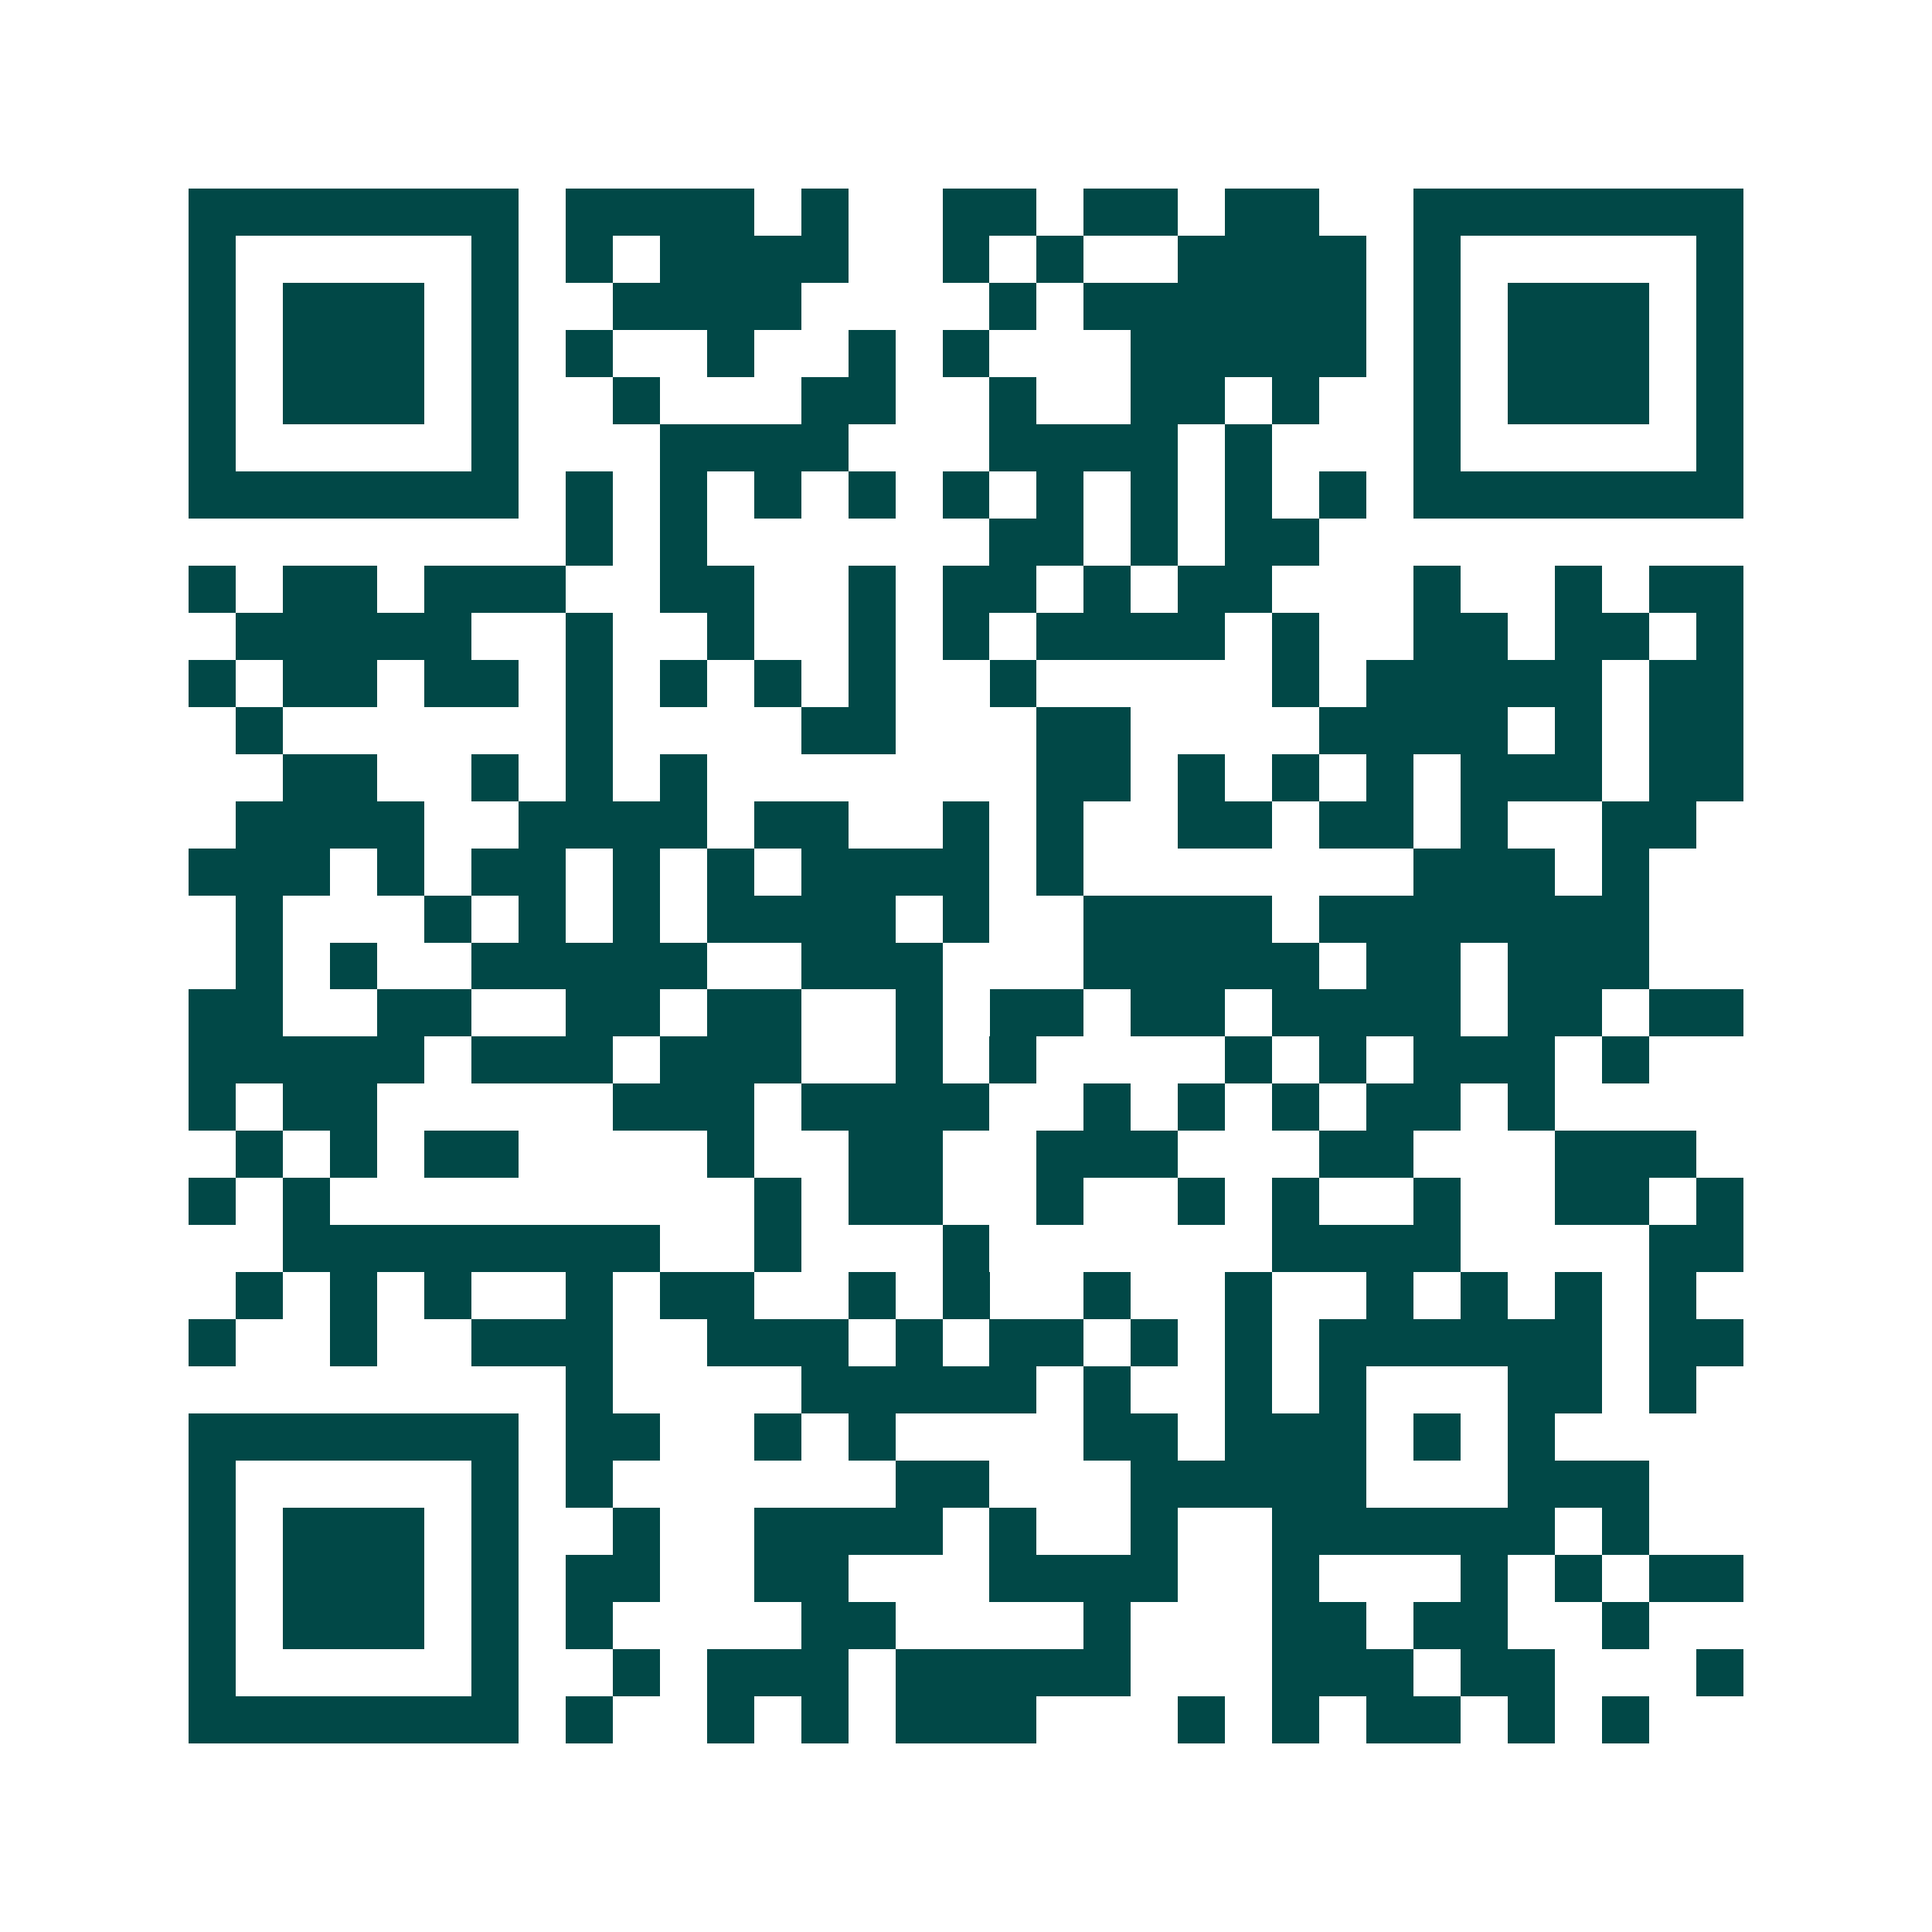 <svg xmlns="http://www.w3.org/2000/svg" width="200" height="200" viewBox="0 0 41 41" shape-rendering="crispEdges"><path fill="#ffffff" d="M0 0h41v41H0z"/><path stroke="#014847" d="M4 4.5h7m1 0h4m1 0h1m2 0h2m1 0h2m1 0h2m2 0h7M4 5.5h1m5 0h1m1 0h1m1 0h4m2 0h1m1 0h1m2 0h4m1 0h1m5 0h1M4 6.5h1m1 0h3m1 0h1m2 0h4m4 0h1m1 0h6m1 0h1m1 0h3m1 0h1M4 7.5h1m1 0h3m1 0h1m1 0h1m2 0h1m2 0h1m1 0h1m3 0h5m1 0h1m1 0h3m1 0h1M4 8.5h1m1 0h3m1 0h1m2 0h1m3 0h2m2 0h1m2 0h2m1 0h1m2 0h1m1 0h3m1 0h1M4 9.5h1m5 0h1m3 0h4m3 0h4m1 0h1m3 0h1m5 0h1M4 10.5h7m1 0h1m1 0h1m1 0h1m1 0h1m1 0h1m1 0h1m1 0h1m1 0h1m1 0h1m1 0h7M12 11.5h1m1 0h1m6 0h2m1 0h1m1 0h2M4 12.5h1m1 0h2m1 0h3m2 0h2m2 0h1m1 0h2m1 0h1m1 0h2m3 0h1m2 0h1m1 0h2M5 13.5h5m2 0h1m2 0h1m2 0h1m1 0h1m1 0h4m1 0h1m2 0h2m1 0h2m1 0h1M4 14.5h1m1 0h2m1 0h2m1 0h1m1 0h1m1 0h1m1 0h1m2 0h1m5 0h1m1 0h5m1 0h2M5 15.5h1m6 0h1m4 0h2m3 0h2m4 0h4m1 0h1m1 0h2M6 16.5h2m2 0h1m1 0h1m1 0h1m7 0h2m1 0h1m1 0h1m1 0h1m1 0h3m1 0h2M5 17.5h4m2 0h4m1 0h2m2 0h1m1 0h1m2 0h2m1 0h2m1 0h1m2 0h2M4 18.5h3m1 0h1m1 0h2m1 0h1m1 0h1m1 0h4m1 0h1m7 0h3m1 0h1M5 19.5h1m3 0h1m1 0h1m1 0h1m1 0h4m1 0h1m2 0h4m1 0h7M5 20.5h1m1 0h1m2 0h5m2 0h3m3 0h5m1 0h2m1 0h3M4 21.5h2m2 0h2m2 0h2m1 0h2m2 0h1m1 0h2m1 0h2m1 0h4m1 0h2m1 0h2M4 22.5h5m1 0h3m1 0h3m2 0h1m1 0h1m4 0h1m1 0h1m1 0h3m1 0h1M4 23.5h1m1 0h2m5 0h3m1 0h4m2 0h1m1 0h1m1 0h1m1 0h2m1 0h1M5 24.5h1m1 0h1m1 0h2m4 0h1m2 0h2m2 0h3m3 0h2m3 0h3M4 25.5h1m1 0h1m9 0h1m1 0h2m2 0h1m2 0h1m1 0h1m2 0h1m2 0h2m1 0h1M6 26.5h8m2 0h1m3 0h1m6 0h4m4 0h2M5 27.5h1m1 0h1m1 0h1m2 0h1m1 0h2m2 0h1m1 0h1m2 0h1m2 0h1m2 0h1m1 0h1m1 0h1m1 0h1M4 28.5h1m2 0h1m2 0h3m2 0h3m1 0h1m1 0h2m1 0h1m1 0h1m1 0h6m1 0h2M12 29.5h1m4 0h5m1 0h1m2 0h1m1 0h1m3 0h2m1 0h1M4 30.5h7m1 0h2m2 0h1m1 0h1m4 0h2m1 0h3m1 0h1m1 0h1M4 31.5h1m5 0h1m1 0h1m6 0h2m3 0h5m3 0h3M4 32.5h1m1 0h3m1 0h1m2 0h1m2 0h4m1 0h1m2 0h1m2 0h6m1 0h1M4 33.5h1m1 0h3m1 0h1m1 0h2m2 0h2m3 0h4m2 0h1m3 0h1m1 0h1m1 0h2M4 34.5h1m1 0h3m1 0h1m1 0h1m4 0h2m4 0h1m3 0h2m1 0h2m2 0h1M4 35.5h1m5 0h1m2 0h1m1 0h3m1 0h5m3 0h3m1 0h2m3 0h1M4 36.5h7m1 0h1m2 0h1m1 0h1m1 0h3m3 0h1m1 0h1m1 0h2m1 0h1m1 0h1"/></svg>
